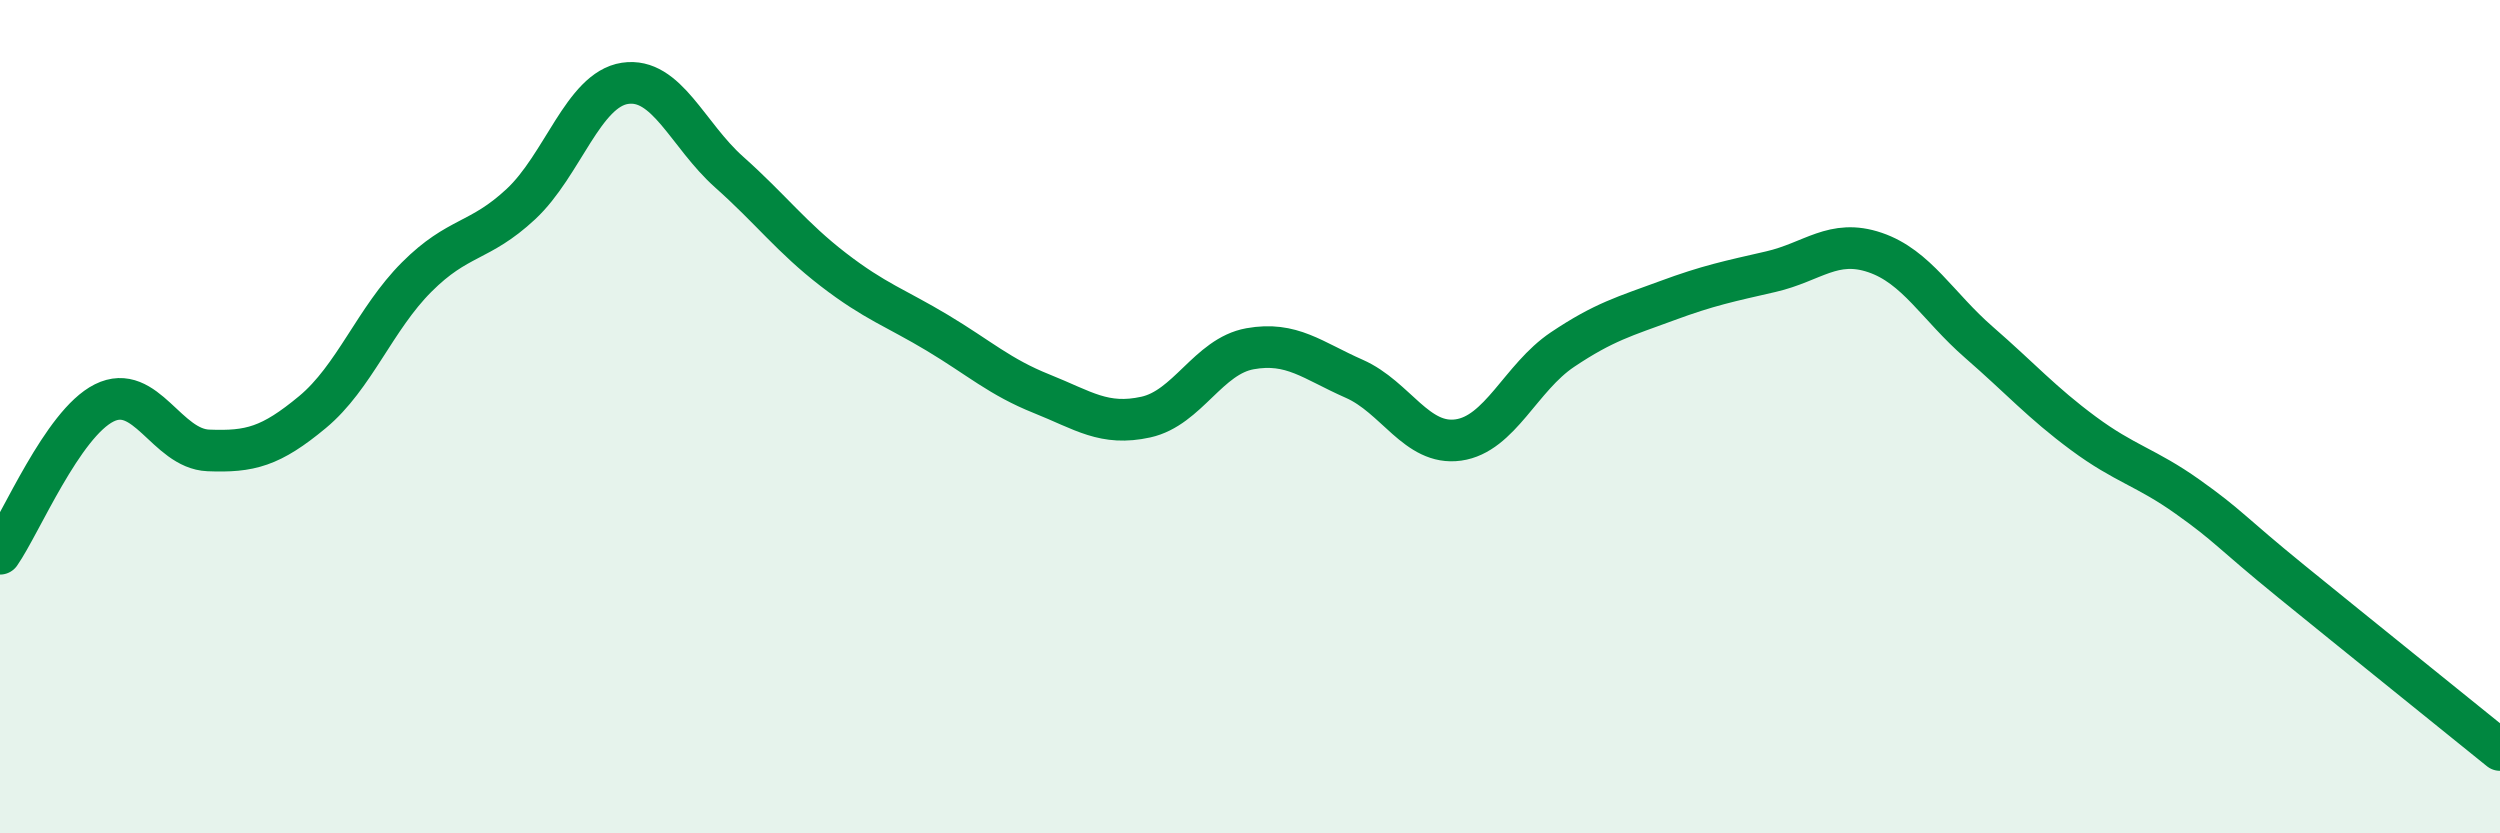 
    <svg width="60" height="20" viewBox="0 0 60 20" xmlns="http://www.w3.org/2000/svg">
      <path
        d="M 0,13.29 C 0.5,12.57 1.5,10.17 2.5,9.67 C 3.5,9.17 4,10.77 5,10.81 C 6,10.85 6.5,10.72 7.5,9.89 C 8.5,9.06 9,7.65 10,6.65 C 11,5.65 11.5,5.83 12.5,4.9 C 13.5,3.97 14,2.15 15,2 C 16,1.85 16.5,3.24 17.5,4.13 C 18.5,5.02 19,5.7 20,6.47 C 21,7.24 21.5,7.39 22.5,7.99 C 23.5,8.59 24,9.05 25,9.45 C 26,9.85 26.5,10.23 27.5,10.01 C 28.5,9.79 29,8.55 30,8.37 C 31,8.19 31.5,8.65 32.5,9.09 C 33.5,9.53 34,10.7 35,10.56 C 36,10.42 36.5,9.06 37.5,8.39 C 38.5,7.72 39,7.59 40,7.22 C 41,6.85 41.5,6.75 42.5,6.52 C 43.5,6.29 44,5.72 45,6.06 C 46,6.4 46.5,7.35 47.5,8.22 C 48.5,9.09 49,9.66 50,10.4 C 51,11.14 51.5,11.21 52.5,11.92 C 53.5,12.63 53.5,12.74 55,13.96 C 56.5,15.18 59,17.19 60,18L60 20L0 20Z"
        fill="#008740"
        opacity="0.1"
        stroke-linecap="round"
        stroke-linejoin="round"
      />
      <path
        d="M 0,13.29 C 0.5,12.57 1.5,10.17 2.5,9.67 C 3.5,9.17 4,10.77 5,10.81 C 6,10.85 6.5,10.72 7.5,9.89 C 8.5,9.06 9,7.65 10,6.65 C 11,5.65 11.5,5.83 12.5,4.9 C 13.5,3.97 14,2.15 15,2 C 16,1.85 16.5,3.24 17.5,4.13 C 18.5,5.02 19,5.7 20,6.47 C 21,7.24 21.5,7.39 22.5,7.99 C 23.5,8.59 24,9.05 25,9.45 C 26,9.85 26.5,10.23 27.5,10.01 C 28.5,9.79 29,8.55 30,8.37 C 31,8.19 31.5,8.65 32.5,9.09 C 33.5,9.53 34,10.7 35,10.56 C 36,10.42 36.5,9.06 37.5,8.39 C 38.5,7.72 39,7.59 40,7.22 C 41,6.85 41.5,6.75 42.5,6.52 C 43.5,6.29 44,5.72 45,6.06 C 46,6.4 46.5,7.35 47.5,8.22 C 48.5,9.09 49,9.66 50,10.4 C 51,11.14 51.5,11.21 52.5,11.92 C 53.5,12.63 53.5,12.74 55,13.96 C 56.5,15.18 59,17.19 60,18"
        stroke="#008740"
        stroke-width="1"
        fill="none"
        stroke-linecap="round"
        stroke-linejoin="round"
      />
    </svg>
  